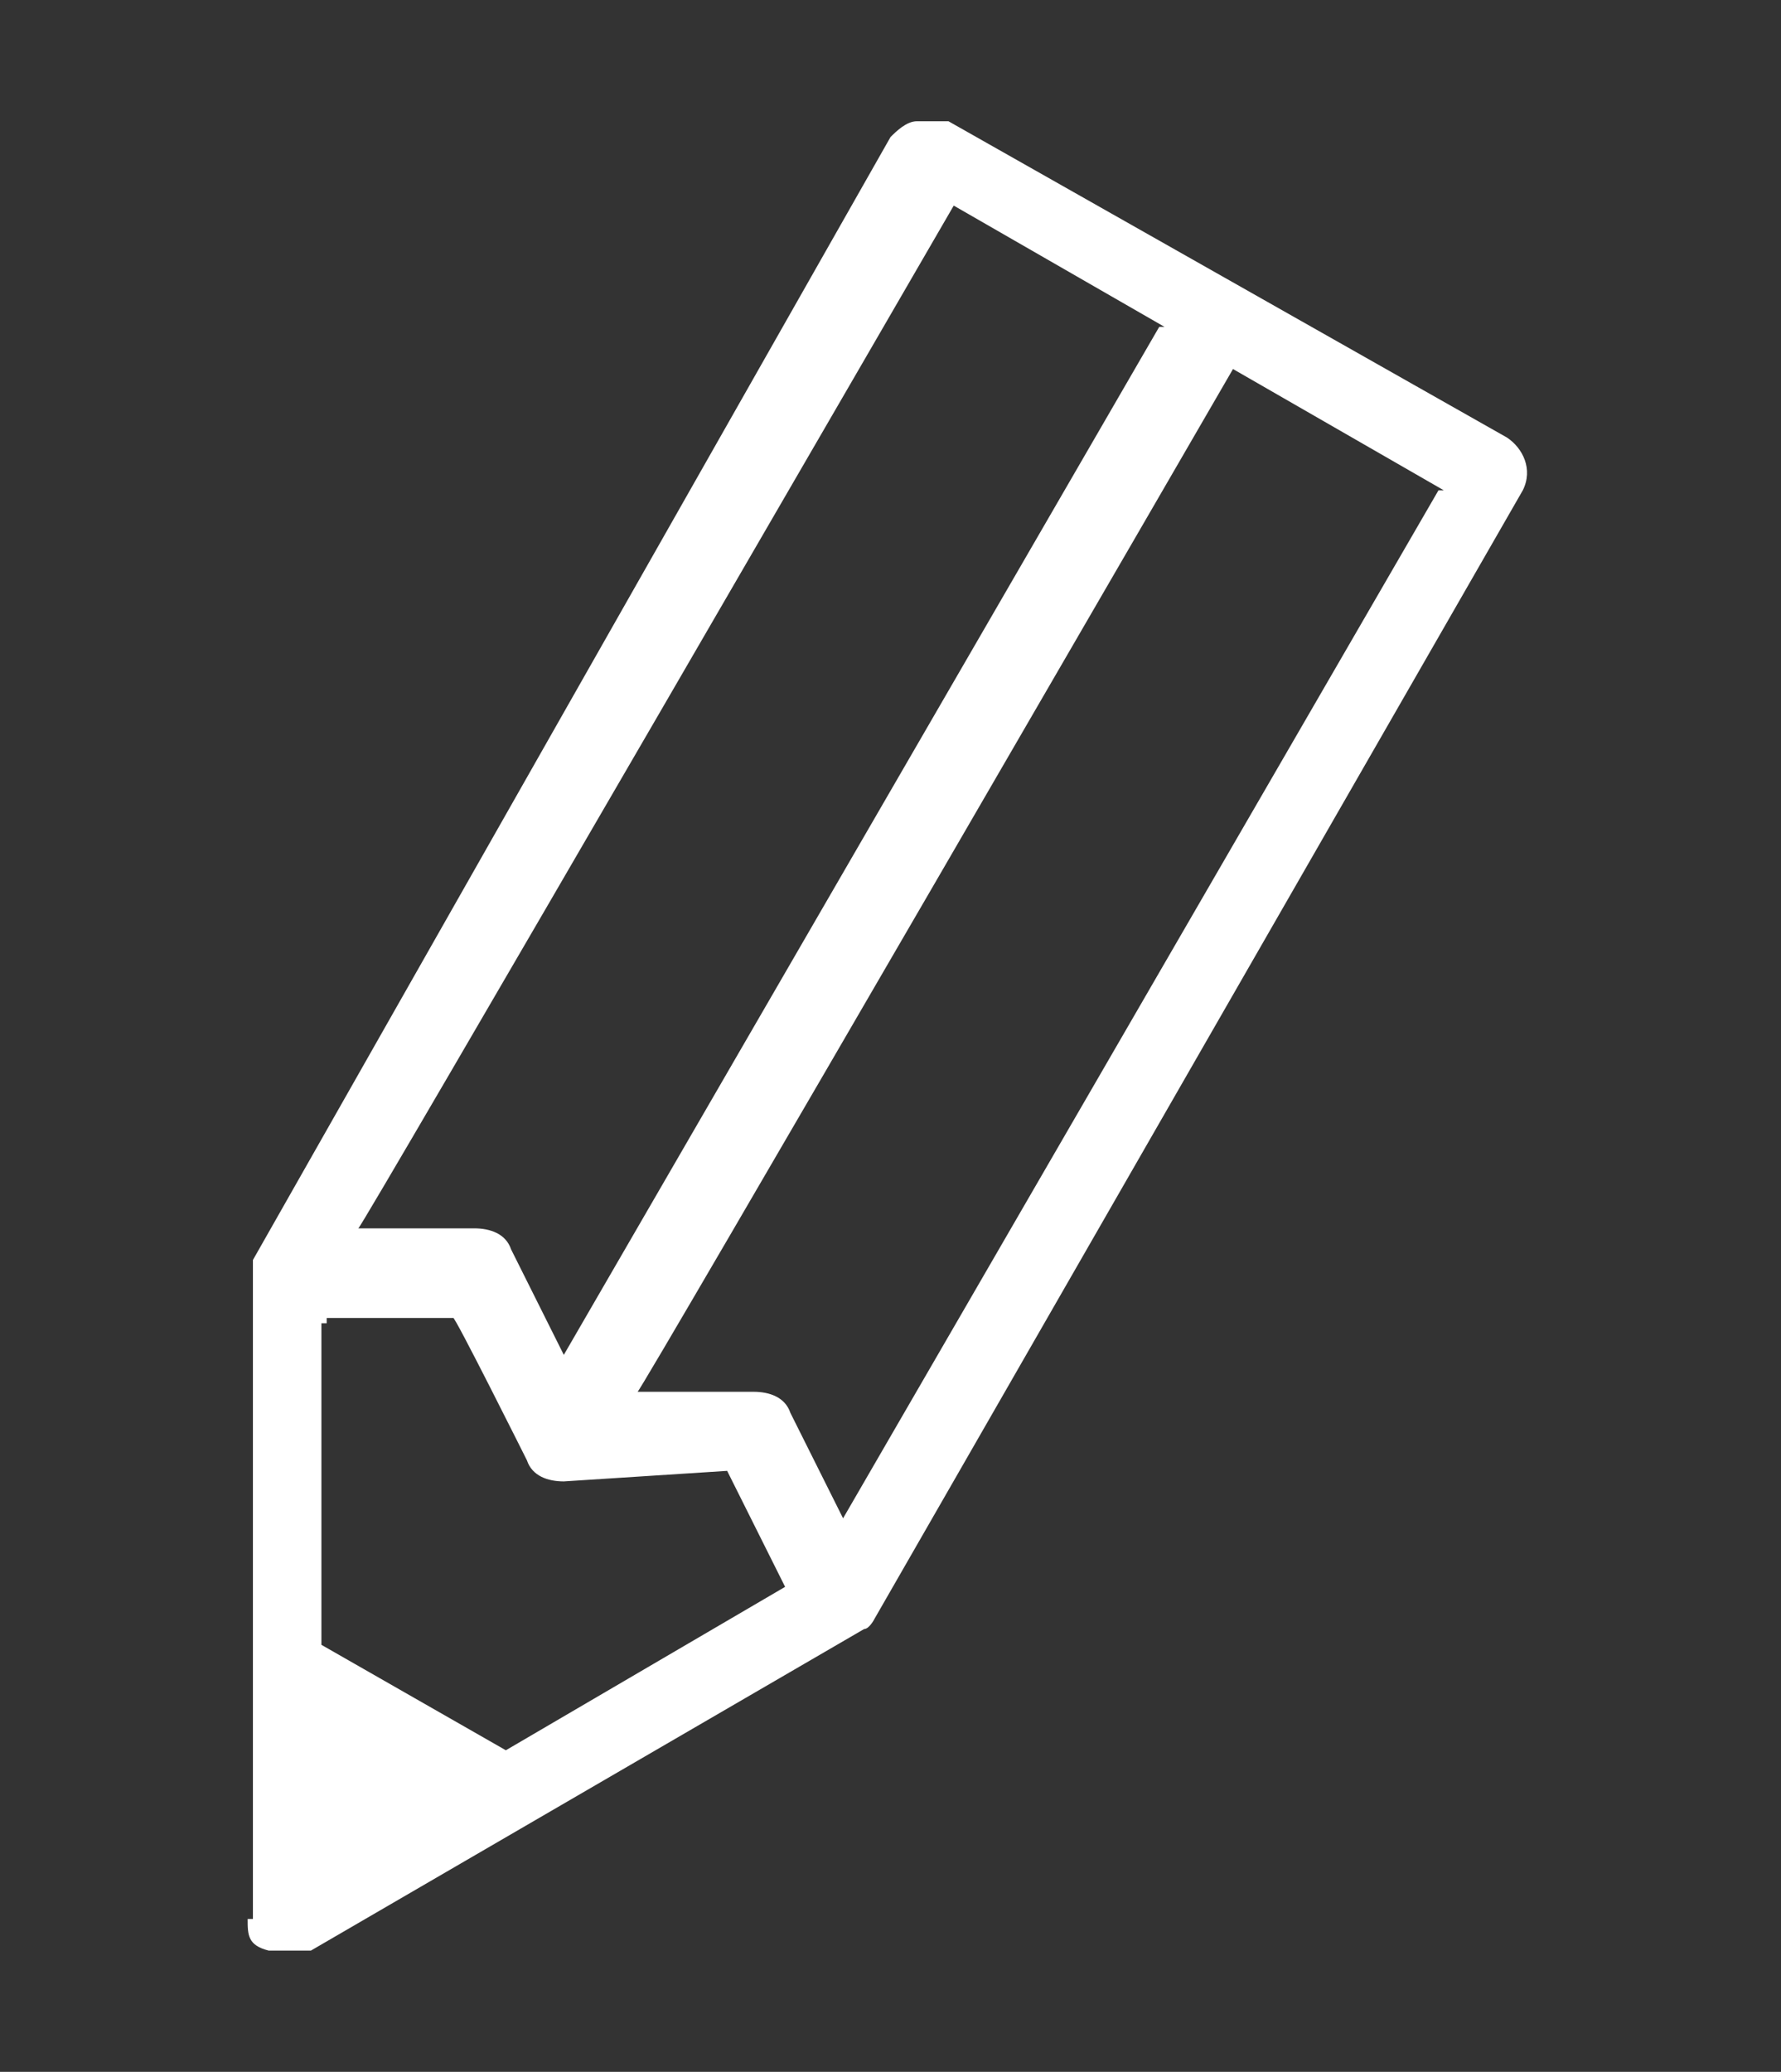 <svg xmlns="http://www.w3.org/2000/svg" id="b" viewBox="0 0 33.8 39.3"><rect x="0" y="0" width="33.8" height="39.3" fill="#333333" stroke="none"/><defs><style>      .st0 {        fill: #fff;      }    </style></defs><path class="st0" d="M4.7,36.4c0,.3,0,.5.4.6,0,0,.2,0,.4,0s.3,0,.4,0l10.5-6.1h0c.1,0,.2-.2.2-.2h0l12.3-21.4c.2-.4,0-.8-.3-1l-5.3-3h0l-5.3-3c-.2,0-.4,0-.6,0-.2,0-.4.2-.5.3L4.8,23.9h0v12.5h-.1ZM6.2,25h2.4c0-.1,1.4,2.7,1.4,2.7.1.3.4.4.7.4l3.1-.2,1.1,2.2-5.3,3.1-3.5-2v-6.1h.1ZM22,6.2l-11.3,19.5-1-2c-.1-.3-.4-.4-.7-.4h-2.2c0,.1,11.3-19.4,11.3-19.4l4,2.3h-.1ZM27.3,9.3l-11.3,19.5-1-2c-.1-.3-.4-.4-.7-.4h-2.2c0,.1,11.3-19.4,11.3-19.4l4,2.3h-.1Z"></path></svg>